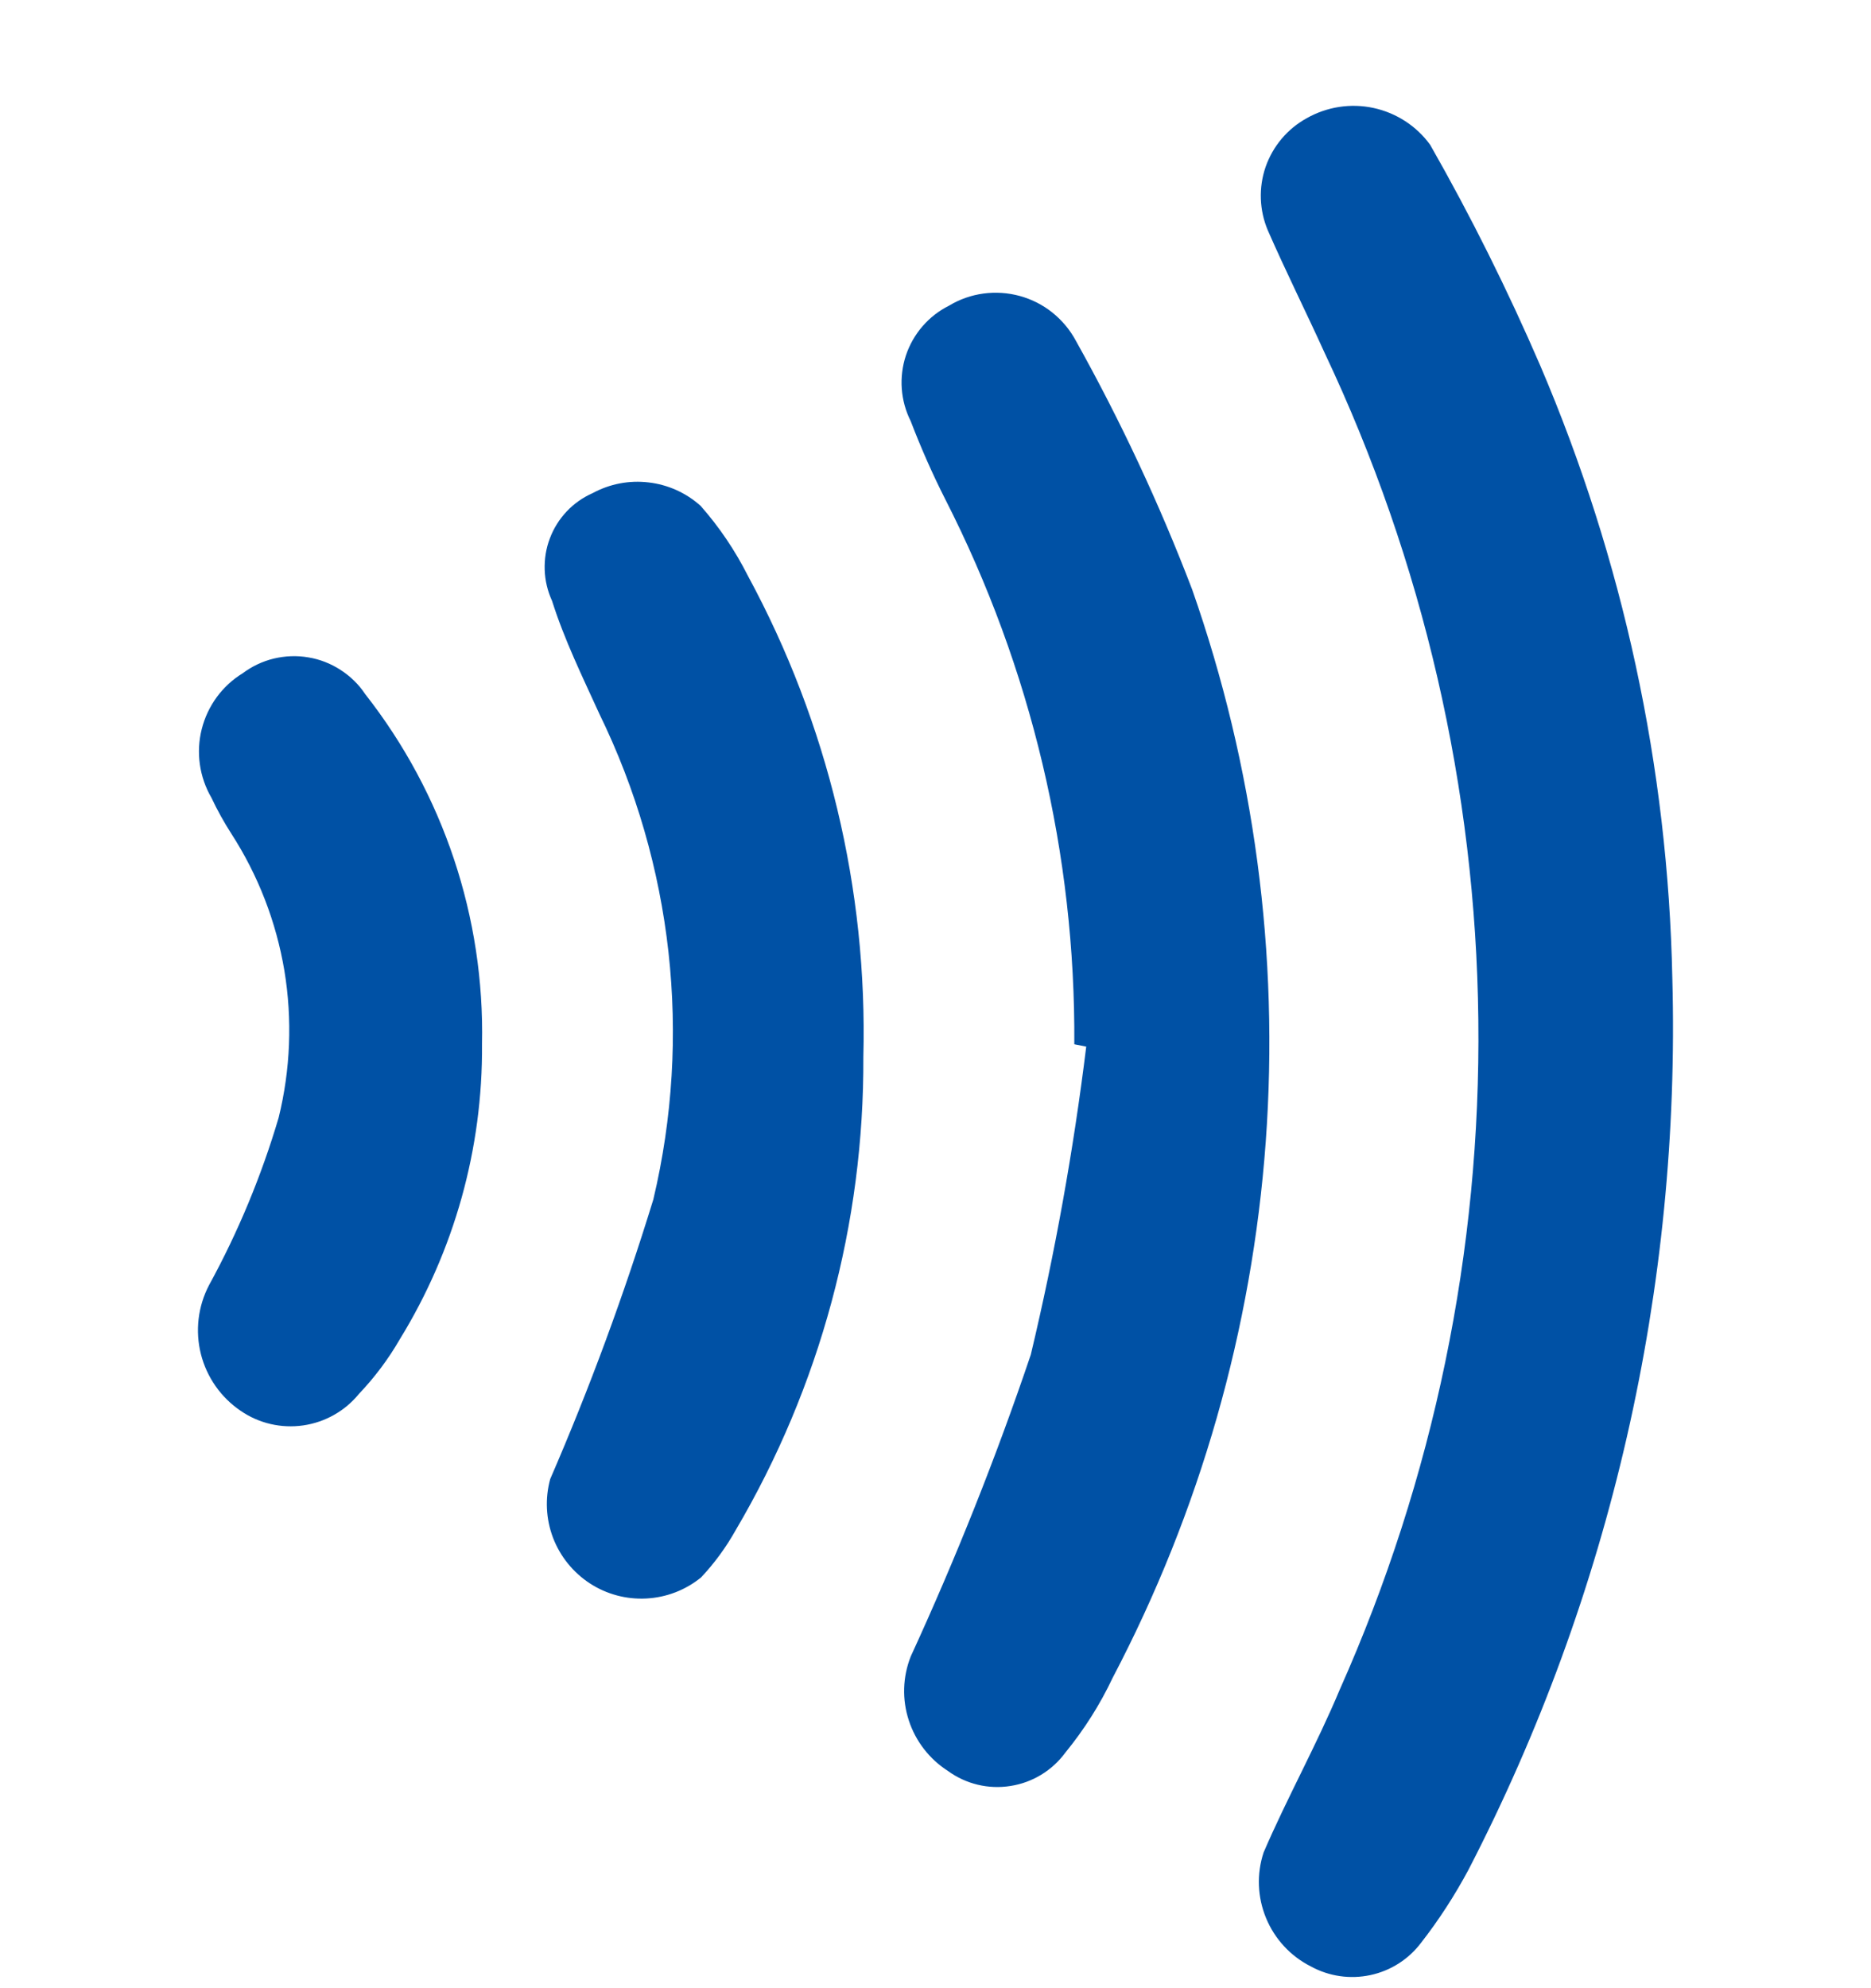 <svg width="16" height="17" viewBox="0 0 16 17" fill="none" xmlns="http://www.w3.org/2000/svg">
<g clip-path="url(#clip0_2837_2659)">
<path d="M14.301 8.362C14.373 11.011 13.774 13.635 12.557 15.989C12.44 16.207 12.305 16.416 12.153 16.611C12.046 16.753 11.892 16.851 11.719 16.888C11.546 16.925 11.365 16.899 11.21 16.814C11.037 16.727 10.901 16.58 10.827 16.401C10.753 16.222 10.745 16.023 10.806 15.839C11.008 15.37 11.259 14.92 11.457 14.447C12.26 12.645 12.665 10.691 12.642 8.718C12.62 6.746 12.171 4.801 11.328 3.018C11.17 2.67 10.996 2.322 10.842 1.97C10.769 1.798 10.762 1.604 10.823 1.427C10.885 1.25 11.009 1.102 11.174 1.011C11.347 0.913 11.55 0.881 11.745 0.923C11.94 0.965 12.113 1.077 12.23 1.238C12.579 1.85 12.893 2.481 13.172 3.127C13.88 4.784 14.264 6.561 14.301 8.362V8.362Z" fill="#0051A5"/>
<path d="M9.187 8.929C9.198 7.309 8.819 5.711 8.083 4.268C7.973 4.051 7.875 3.828 7.788 3.601C7.7 3.426 7.686 3.224 7.747 3.039C7.809 2.854 7.941 2.701 8.115 2.614C8.206 2.559 8.306 2.524 8.41 2.51C8.514 2.496 8.62 2.503 8.722 2.531C8.823 2.559 8.918 2.607 9 2.673C9.082 2.739 9.15 2.82 9.2 2.913C9.582 3.597 9.915 4.308 10.195 5.041C10.726 6.555 10.941 8.163 10.824 9.764C10.707 11.365 10.261 12.925 9.515 14.346C9.407 14.575 9.271 14.789 9.111 14.985C8.998 15.139 8.829 15.242 8.641 15.271C8.453 15.301 8.261 15.255 8.107 15.143C7.949 15.042 7.83 14.889 7.772 14.711C7.713 14.532 7.719 14.339 7.788 14.164C8.175 13.322 8.518 12.461 8.815 11.583C9.022 10.714 9.18 9.835 9.289 8.949L9.187 8.929Z" fill="#0051A5"/>
<path d="M7.383 9.038C7.39 10.46 7.013 11.858 6.291 13.084C6.209 13.23 6.11 13.366 5.995 13.488C5.862 13.596 5.699 13.659 5.527 13.668C5.356 13.677 5.187 13.632 5.043 13.538C4.9 13.444 4.79 13.308 4.729 13.148C4.668 12.987 4.66 12.812 4.705 12.647C5.043 11.867 5.337 11.069 5.587 10.256C5.918 8.861 5.755 7.394 5.126 6.105C4.98 5.785 4.826 5.47 4.721 5.138C4.683 5.055 4.661 4.965 4.658 4.873C4.655 4.781 4.669 4.69 4.702 4.604C4.734 4.518 4.783 4.44 4.846 4.373C4.909 4.306 4.985 4.253 5.069 4.216C5.215 4.137 5.382 4.105 5.547 4.125C5.712 4.144 5.867 4.214 5.991 4.325C6.151 4.506 6.287 4.708 6.396 4.924C7.079 6.185 7.42 7.604 7.383 9.038V9.038Z" fill="#0051A5"/>
<path d="M4.122 8.929C4.129 9.82 3.885 10.694 3.418 11.453C3.321 11.621 3.204 11.777 3.07 11.918C2.95 12.065 2.78 12.161 2.593 12.188C2.406 12.215 2.215 12.171 2.059 12.064C1.889 11.949 1.768 11.776 1.718 11.578C1.668 11.379 1.693 11.169 1.788 10.988C2.037 10.533 2.236 10.053 2.383 9.556C2.484 9.145 2.501 8.718 2.432 8.3C2.362 7.883 2.208 7.484 1.978 7.128C1.915 7.03 1.858 6.927 1.808 6.821C1.705 6.644 1.675 6.433 1.725 6.235C1.775 6.036 1.9 5.864 2.075 5.757C2.155 5.697 2.246 5.654 2.342 5.631C2.439 5.608 2.539 5.604 2.637 5.621C2.735 5.637 2.829 5.674 2.912 5.728C2.996 5.782 3.068 5.852 3.123 5.935C3.792 6.788 4.145 7.845 4.122 8.929V8.929Z" fill="#0051A5"/>
</g>
<defs>
<clipPath id="clip0_2837_2659">
<rect width="16" height="16" fill="white" transform="translate(0 0.905)"/>
</clipPath>
</defs>
</svg>
